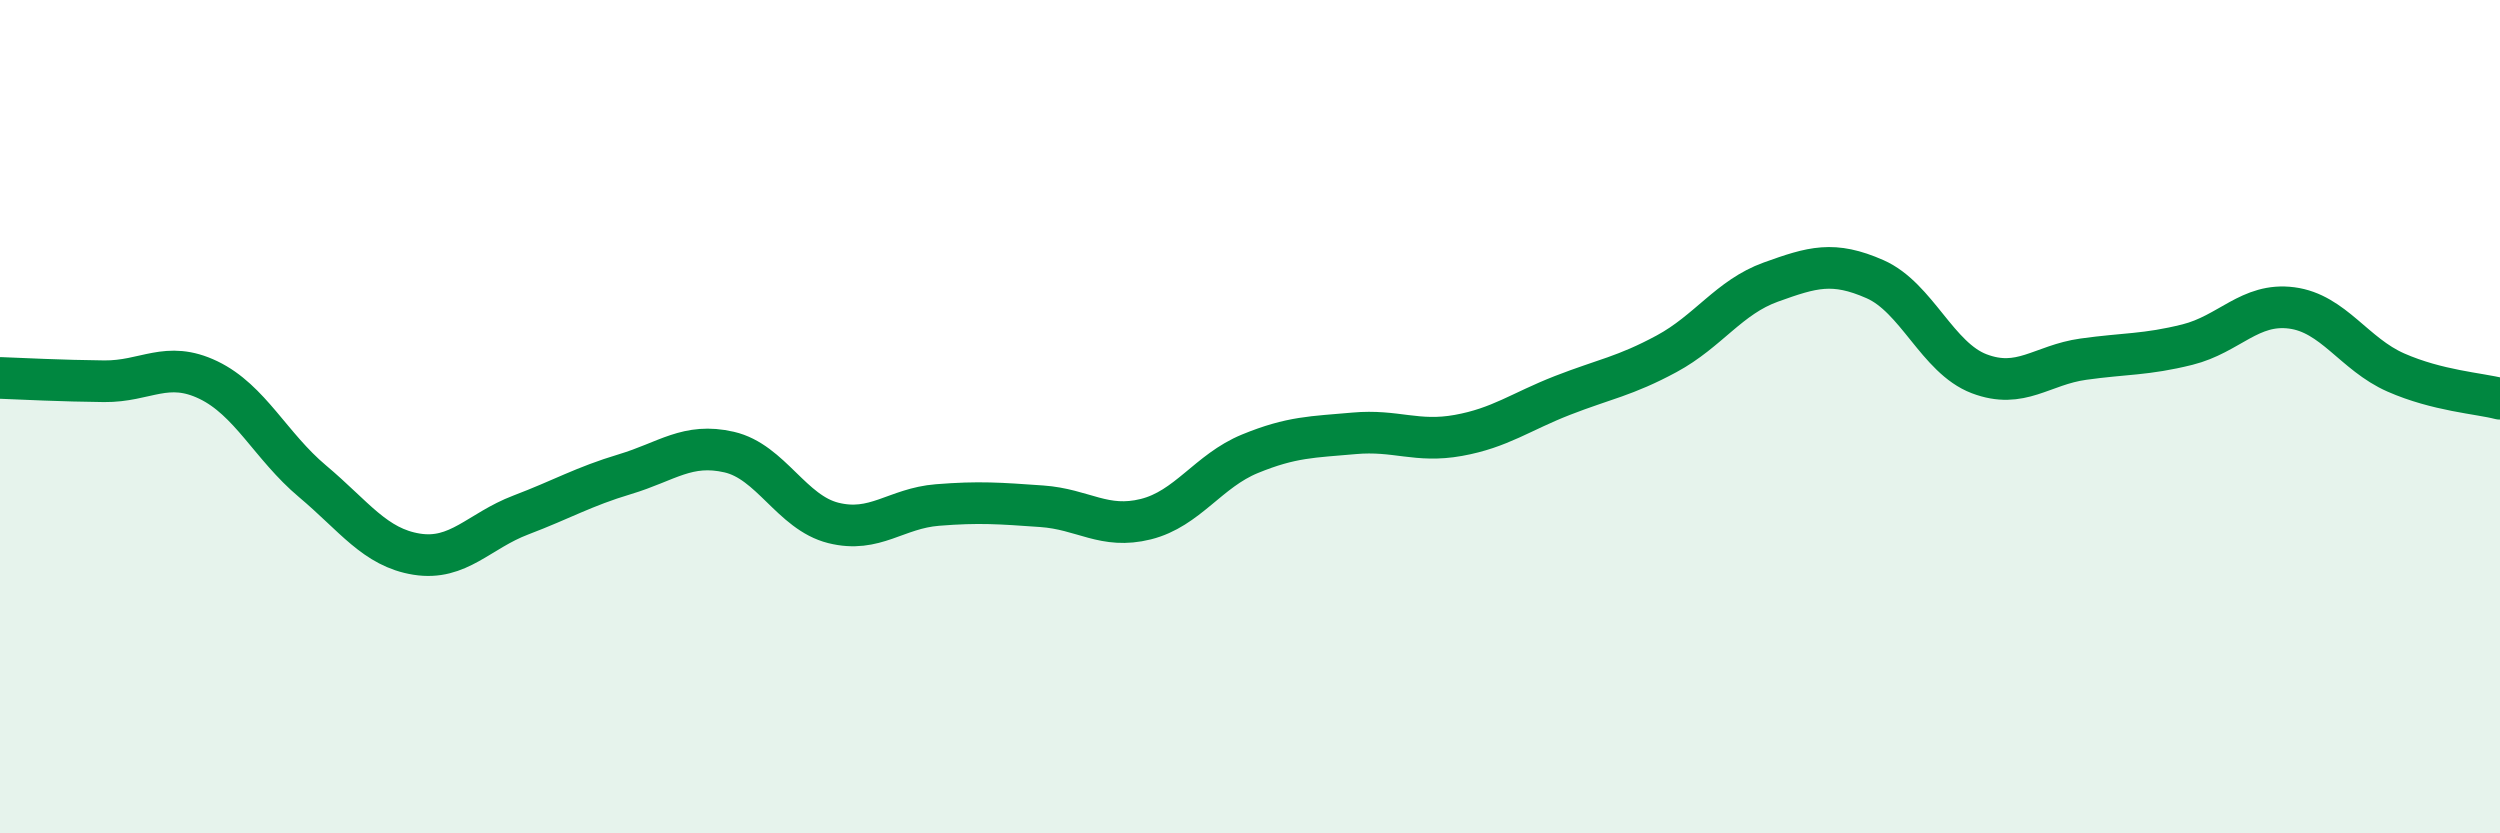 
    <svg width="60" height="20" viewBox="0 0 60 20" xmlns="http://www.w3.org/2000/svg">
      <path
        d="M 0,9.07 C 0.5,9.09 1.5,9.14 2.5,9.15 C 3.5,9.16 4,8.64 5,9.12 C 6,9.6 6.5,10.71 7.5,11.55 C 8.5,12.39 9,13.14 10,13.3 C 11,13.46 11.5,12.74 12.5,12.36 C 13.5,11.98 14,11.68 15,11.38 C 16,11.08 16.5,10.62 17.5,10.85 C 18.5,11.08 19,12.3 20,12.55 C 21,12.8 21.5,12.2 22.5,12.12 C 23.5,12.04 24,12.08 25,12.15 C 26,12.22 26.5,12.71 27.5,12.46 C 28.5,12.21 29,11.3 30,10.89 C 31,10.48 31.5,10.49 32.5,10.4 C 33.5,10.31 34,10.63 35,10.45 C 36,10.27 36.5,9.88 37.5,9.49 C 38.5,9.1 39,9.03 40,8.49 C 41,7.95 41.5,7.13 42.5,6.77 C 43.5,6.41 44,6.26 45,6.7 C 46,7.14 46.5,8.59 47.5,8.97 C 48.5,9.35 49,8.76 50,8.62 C 51,8.48 51.5,8.52 52.5,8.27 C 53.5,8.02 54,7.26 55,7.39 C 56,7.52 56.5,8.5 57.5,8.94 C 58.5,9.38 59.5,9.44 60,9.57L60 20L0 20Z"
        fill="#008740"
        opacity="0.1"
        stroke-linecap="round"
        stroke-linejoin="round"
      />
      <path
        d="M 0,9.07 C 0.5,9.09 1.5,9.14 2.5,9.15 C 3.5,9.16 4,8.64 5,9.12 C 6,9.6 6.5,10.71 7.5,11.55 C 8.5,12.39 9,13.14 10,13.3 C 11,13.46 11.5,12.74 12.5,12.36 C 13.5,11.98 14,11.68 15,11.38 C 16,11.08 16.5,10.62 17.5,10.85 C 18.5,11.08 19,12.3 20,12.55 C 21,12.8 21.5,12.2 22.5,12.12 C 23.5,12.04 24,12.08 25,12.15 C 26,12.22 26.5,12.71 27.5,12.46 C 28.5,12.21 29,11.3 30,10.89 C 31,10.48 31.5,10.49 32.5,10.4 C 33.5,10.31 34,10.63 35,10.45 C 36,10.27 36.5,9.88 37.5,9.49 C 38.5,9.1 39,9.03 40,8.49 C 41,7.95 41.5,7.13 42.5,6.77 C 43.5,6.41 44,6.26 45,6.7 C 46,7.14 46.5,8.59 47.5,8.97 C 48.5,9.35 49,8.76 50,8.62 C 51,8.48 51.5,8.52 52.5,8.27 C 53.5,8.02 54,7.26 55,7.39 C 56,7.52 56.5,8.5 57.5,8.94 C 58.5,9.38 59.5,9.44 60,9.57"
        stroke="#008740"
        stroke-width="1"
        fill="none"
        stroke-linecap="round"
        stroke-linejoin="round"
      />
    </svg>
  